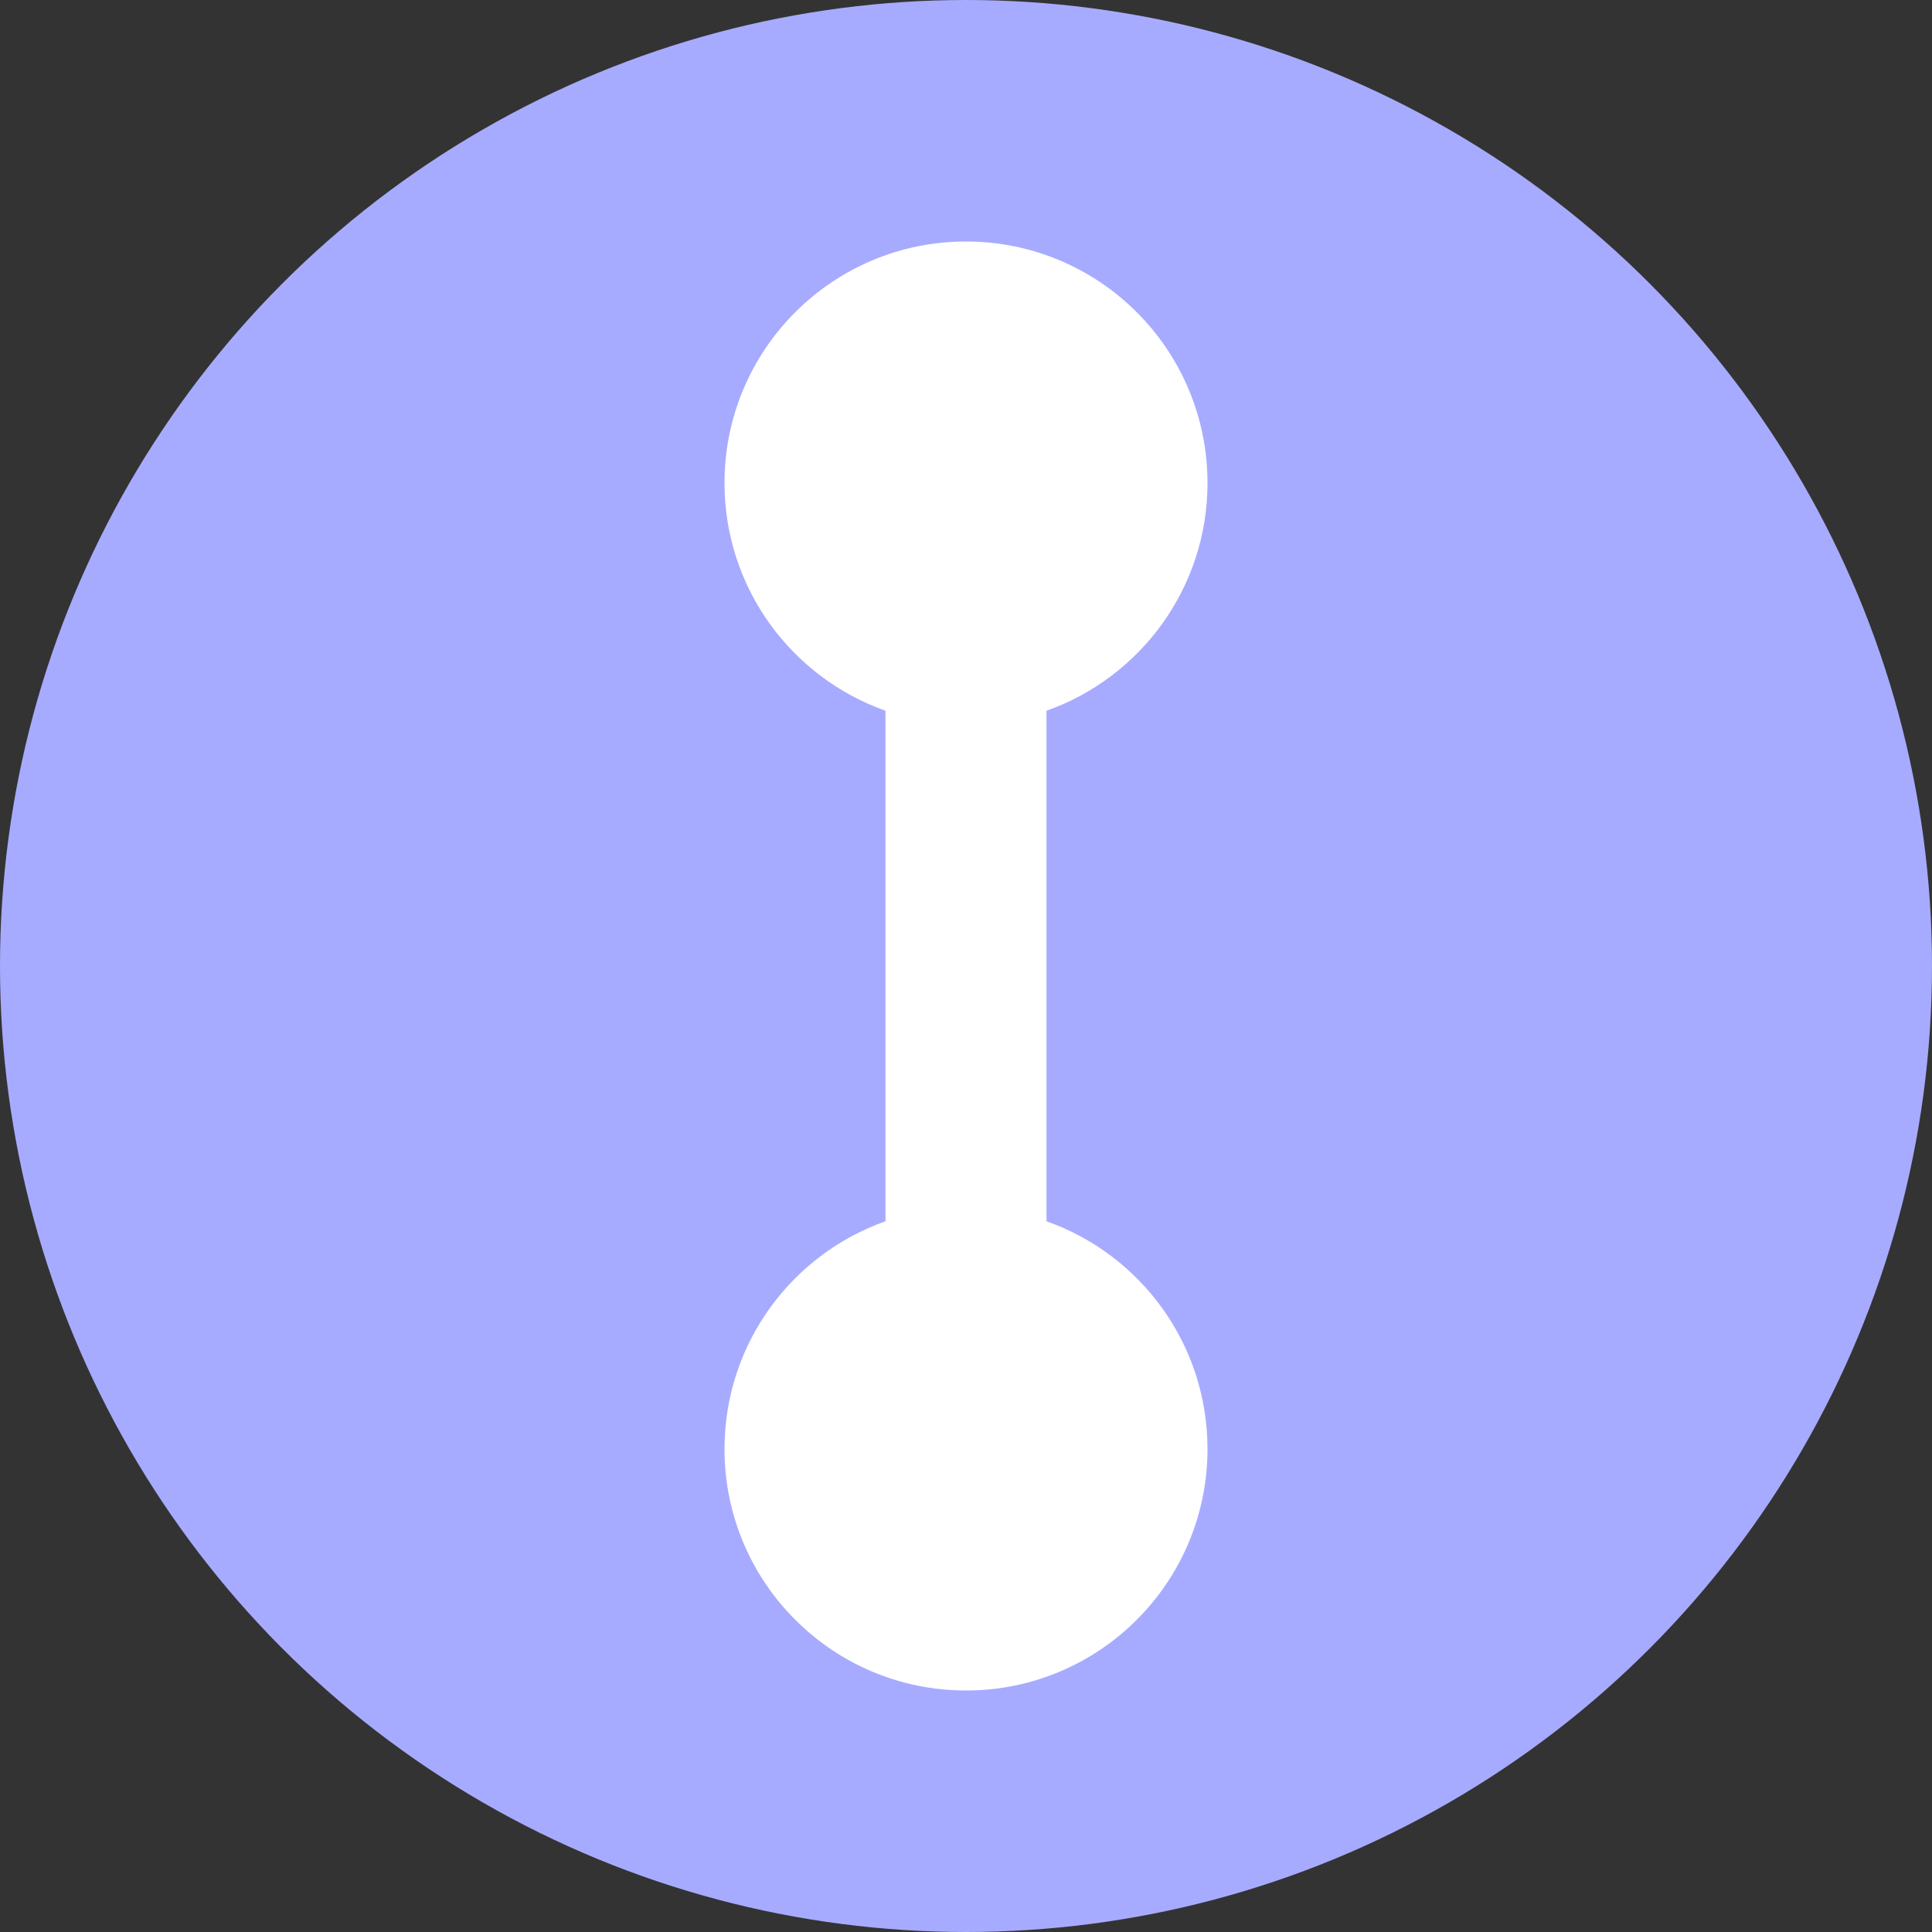 <?xml version="1.0" encoding="UTF-8"?>
<svg width="24" height="24" viewBox="0 0 24 24" fill="none" xmlns="http://www.w3.org/2000/svg">
  <rect x="0" y="0" width="24" height="24" fill="#333333" stroke="none"/>
  <circle cx="12" cy="12" r="12" fill="#A6ABFF"/>
  <path d="M12 3C13.657 3 15 4.343 15 6C15 7.306 14.165 8.417 13 8.829V15.171C14.165 15.582 15 16.694 15 18C15 19.657 13.657 21 12 21C10.343 21 9 19.657 9 18C9 16.694 9.835 15.582 11 15.171V8.829C9.835 8.417 9 7.306 9 6C9 4.343 10.343 3 12 3Z" fill="white"/>
</svg>
